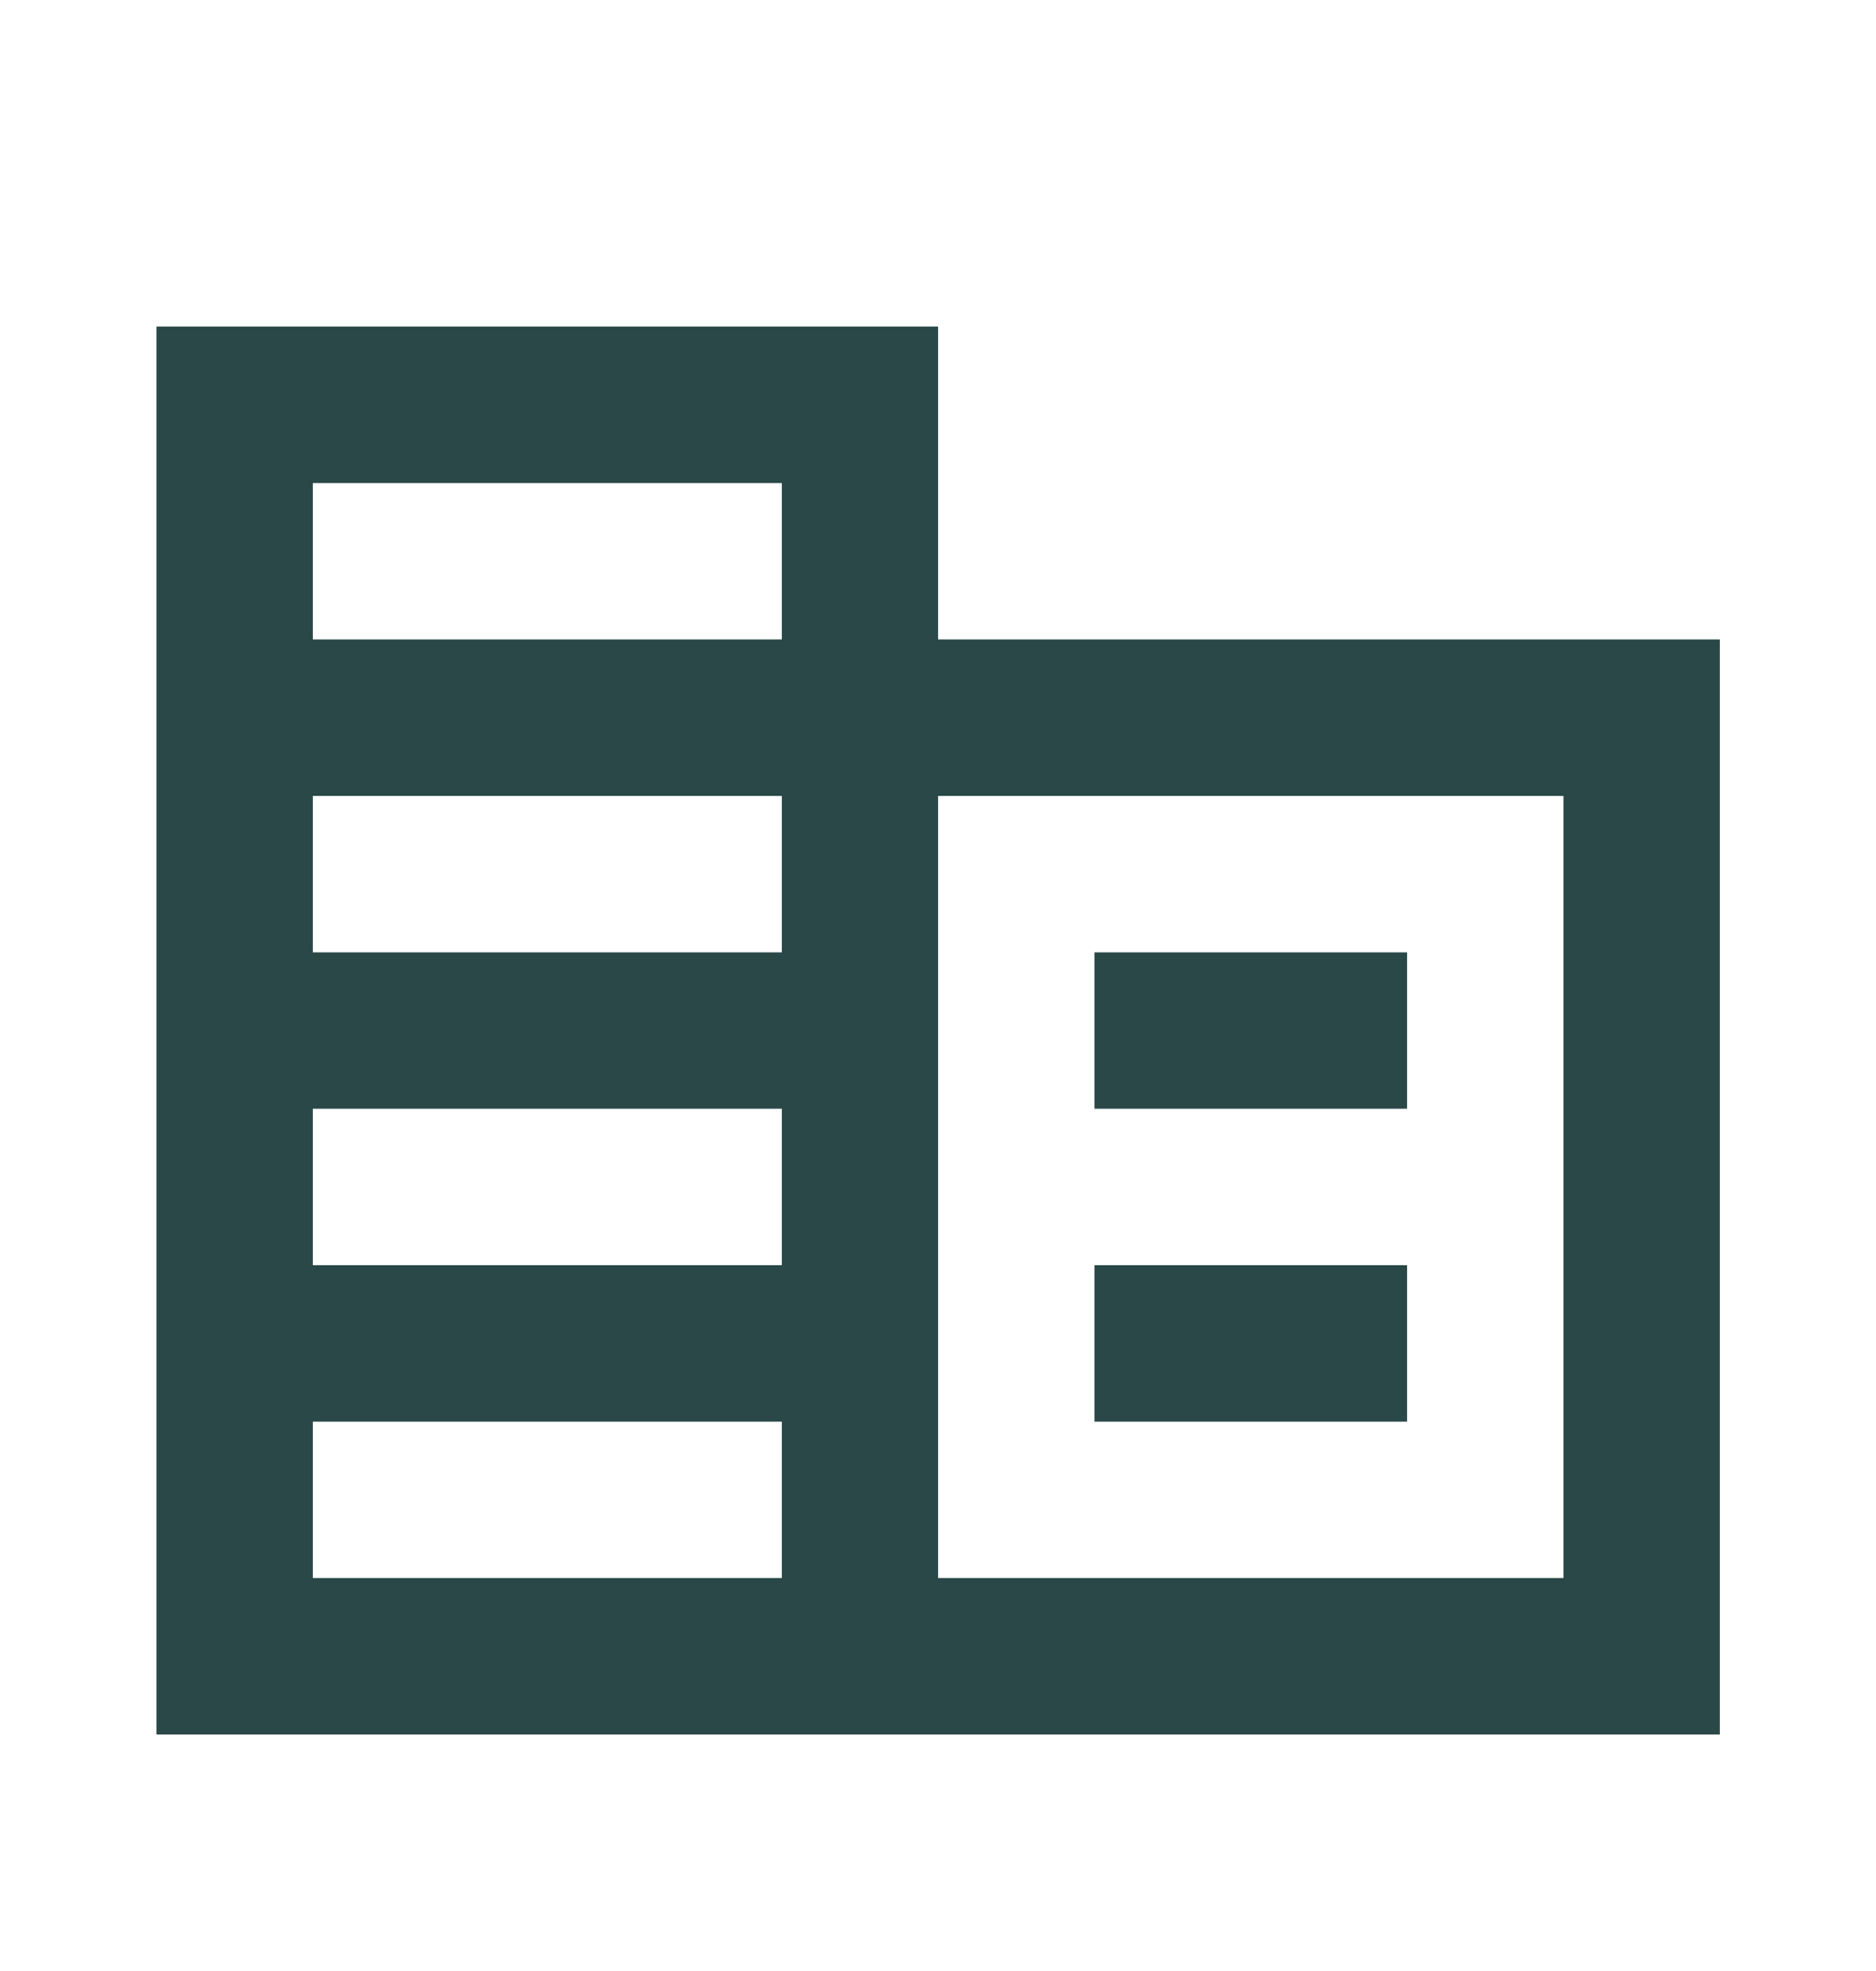 <svg width="20" height="21" viewBox="0 0 20 21" fill="none" xmlns="http://www.w3.org/2000/svg">
<path d="M10.001 6.813V3.48H1.668V18.48H18.335V6.813H10.001ZM8.335 16.813H3.335V15.147H8.335V16.813ZM8.335 13.48H3.335V11.813H8.335V13.48ZM8.335 10.147H3.335V8.48H8.335V10.147ZM8.335 6.813H3.335V5.147H8.335V6.813ZM16.668 16.813H10.001V8.48H16.668V16.813ZM15.001 10.147H11.668V11.813H15.001V10.147ZM15.001 13.48H11.668V15.147H15.001V13.48Z" fill="#294847"/>
</svg>
